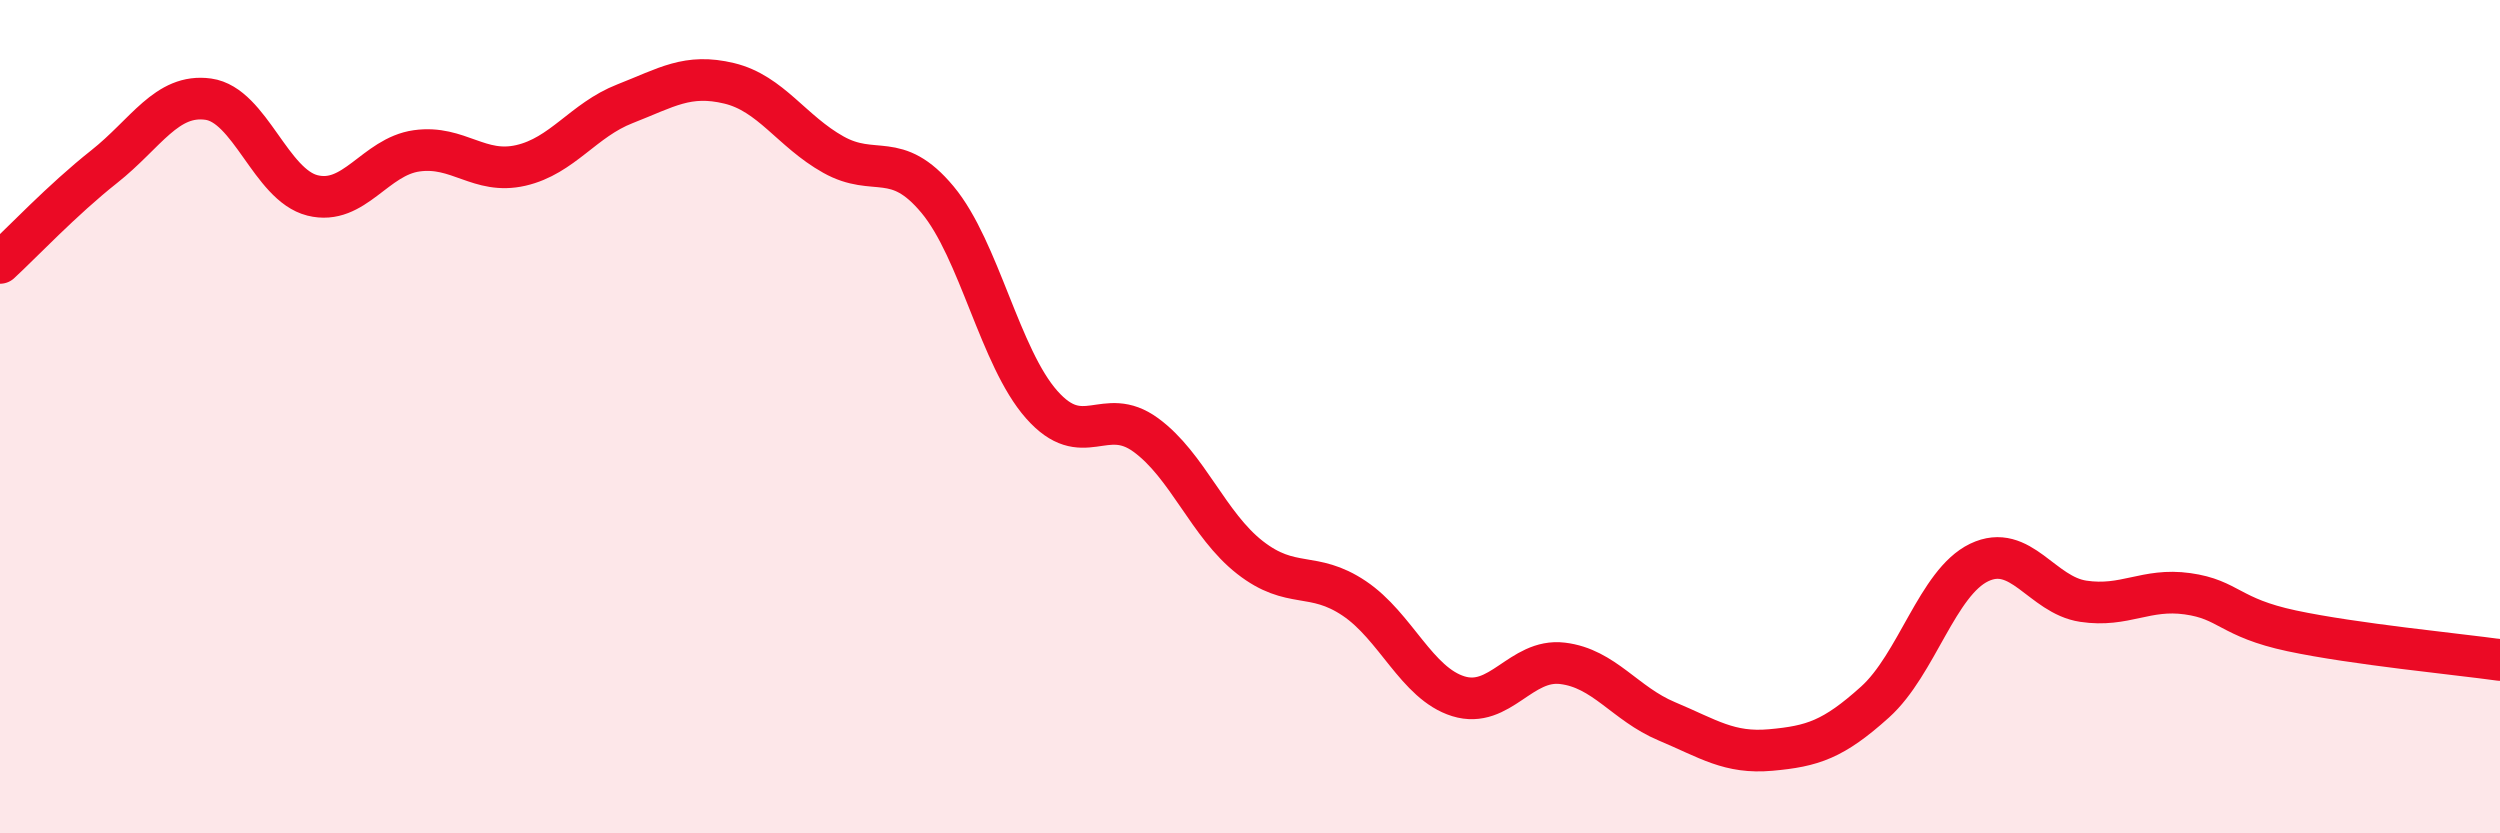 
    <svg width="60" height="20" viewBox="0 0 60 20" xmlns="http://www.w3.org/2000/svg">
      <path
        d="M 0,6.31 C 0.5,5.85 1.5,4.79 2.5,4 C 3.5,3.21 4,2.24 5,2.38 C 6,2.52 6.5,4.44 7.5,4.69 C 8.5,4.94 9,3.76 10,3.62 C 11,3.48 11.5,4.2 12.5,3.97 C 13.5,3.74 14,2.88 15,2.49 C 16,2.1 16.5,1.76 17.5,2 C 18.5,2.24 19,3.15 20,3.71 C 21,4.27 21.5,3.59 22.5,4.79 C 23.5,5.99 24,8.58 25,9.71 C 26,10.84 26.5,9.71 27.5,10.44 C 28.5,11.17 29,12.6 30,13.38 C 31,14.16 31.5,13.69 32.5,14.36 C 33.5,15.03 34,16.4 35,16.71 C 36,17.02 36.5,15.8 37.5,15.92 C 38.5,16.04 39,16.89 40,17.31 C 41,17.73 41.5,18.09 42.5,18 C 43.5,17.91 44,17.75 45,16.85 C 46,15.95 46.5,13.98 47.5,13.5 C 48.5,13.02 49,14.28 50,14.43 C 51,14.58 51.5,14.11 52.5,14.25 C 53.5,14.39 53.5,14.82 55,15.14 C 56.5,15.46 59,15.7 60,15.84L60 20L0 20Z"
        fill="#EB0A25"
        opacity="0.1"
        stroke-linecap="round"
        stroke-linejoin="round"
      />
      <path
        d="M 0,6.31 C 0.5,5.85 1.5,4.79 2.5,4 C 3.5,3.21 4,2.24 5,2.38 C 6,2.52 6.5,4.44 7.5,4.69 C 8.5,4.94 9,3.76 10,3.62 C 11,3.48 11.5,4.2 12.5,3.97 C 13.5,3.74 14,2.88 15,2.49 C 16,2.1 16.5,1.76 17.5,2 C 18.5,2.24 19,3.15 20,3.71 C 21,4.27 21.5,3.59 22.5,4.79 C 23.5,5.99 24,8.58 25,9.71 C 26,10.84 26.5,9.71 27.5,10.44 C 28.5,11.17 29,12.6 30,13.38 C 31,14.16 31.5,13.69 32.5,14.36 C 33.5,15.03 34,16.4 35,16.71 C 36,17.02 36.5,15.8 37.5,15.92 C 38.5,16.04 39,16.89 40,17.31 C 41,17.73 41.5,18.09 42.5,18 C 43.5,17.91 44,17.75 45,16.85 C 46,15.95 46.5,13.98 47.5,13.5 C 48.5,13.02 49,14.28 50,14.43 C 51,14.58 51.5,14.11 52.5,14.25 C 53.5,14.39 53.5,14.82 55,15.14 C 56.5,15.46 59,15.7 60,15.84"
        stroke="#EB0A25"
        stroke-width="1"
        fill="none"
        stroke-linecap="round"
        stroke-linejoin="round"
      />
    </svg>
  